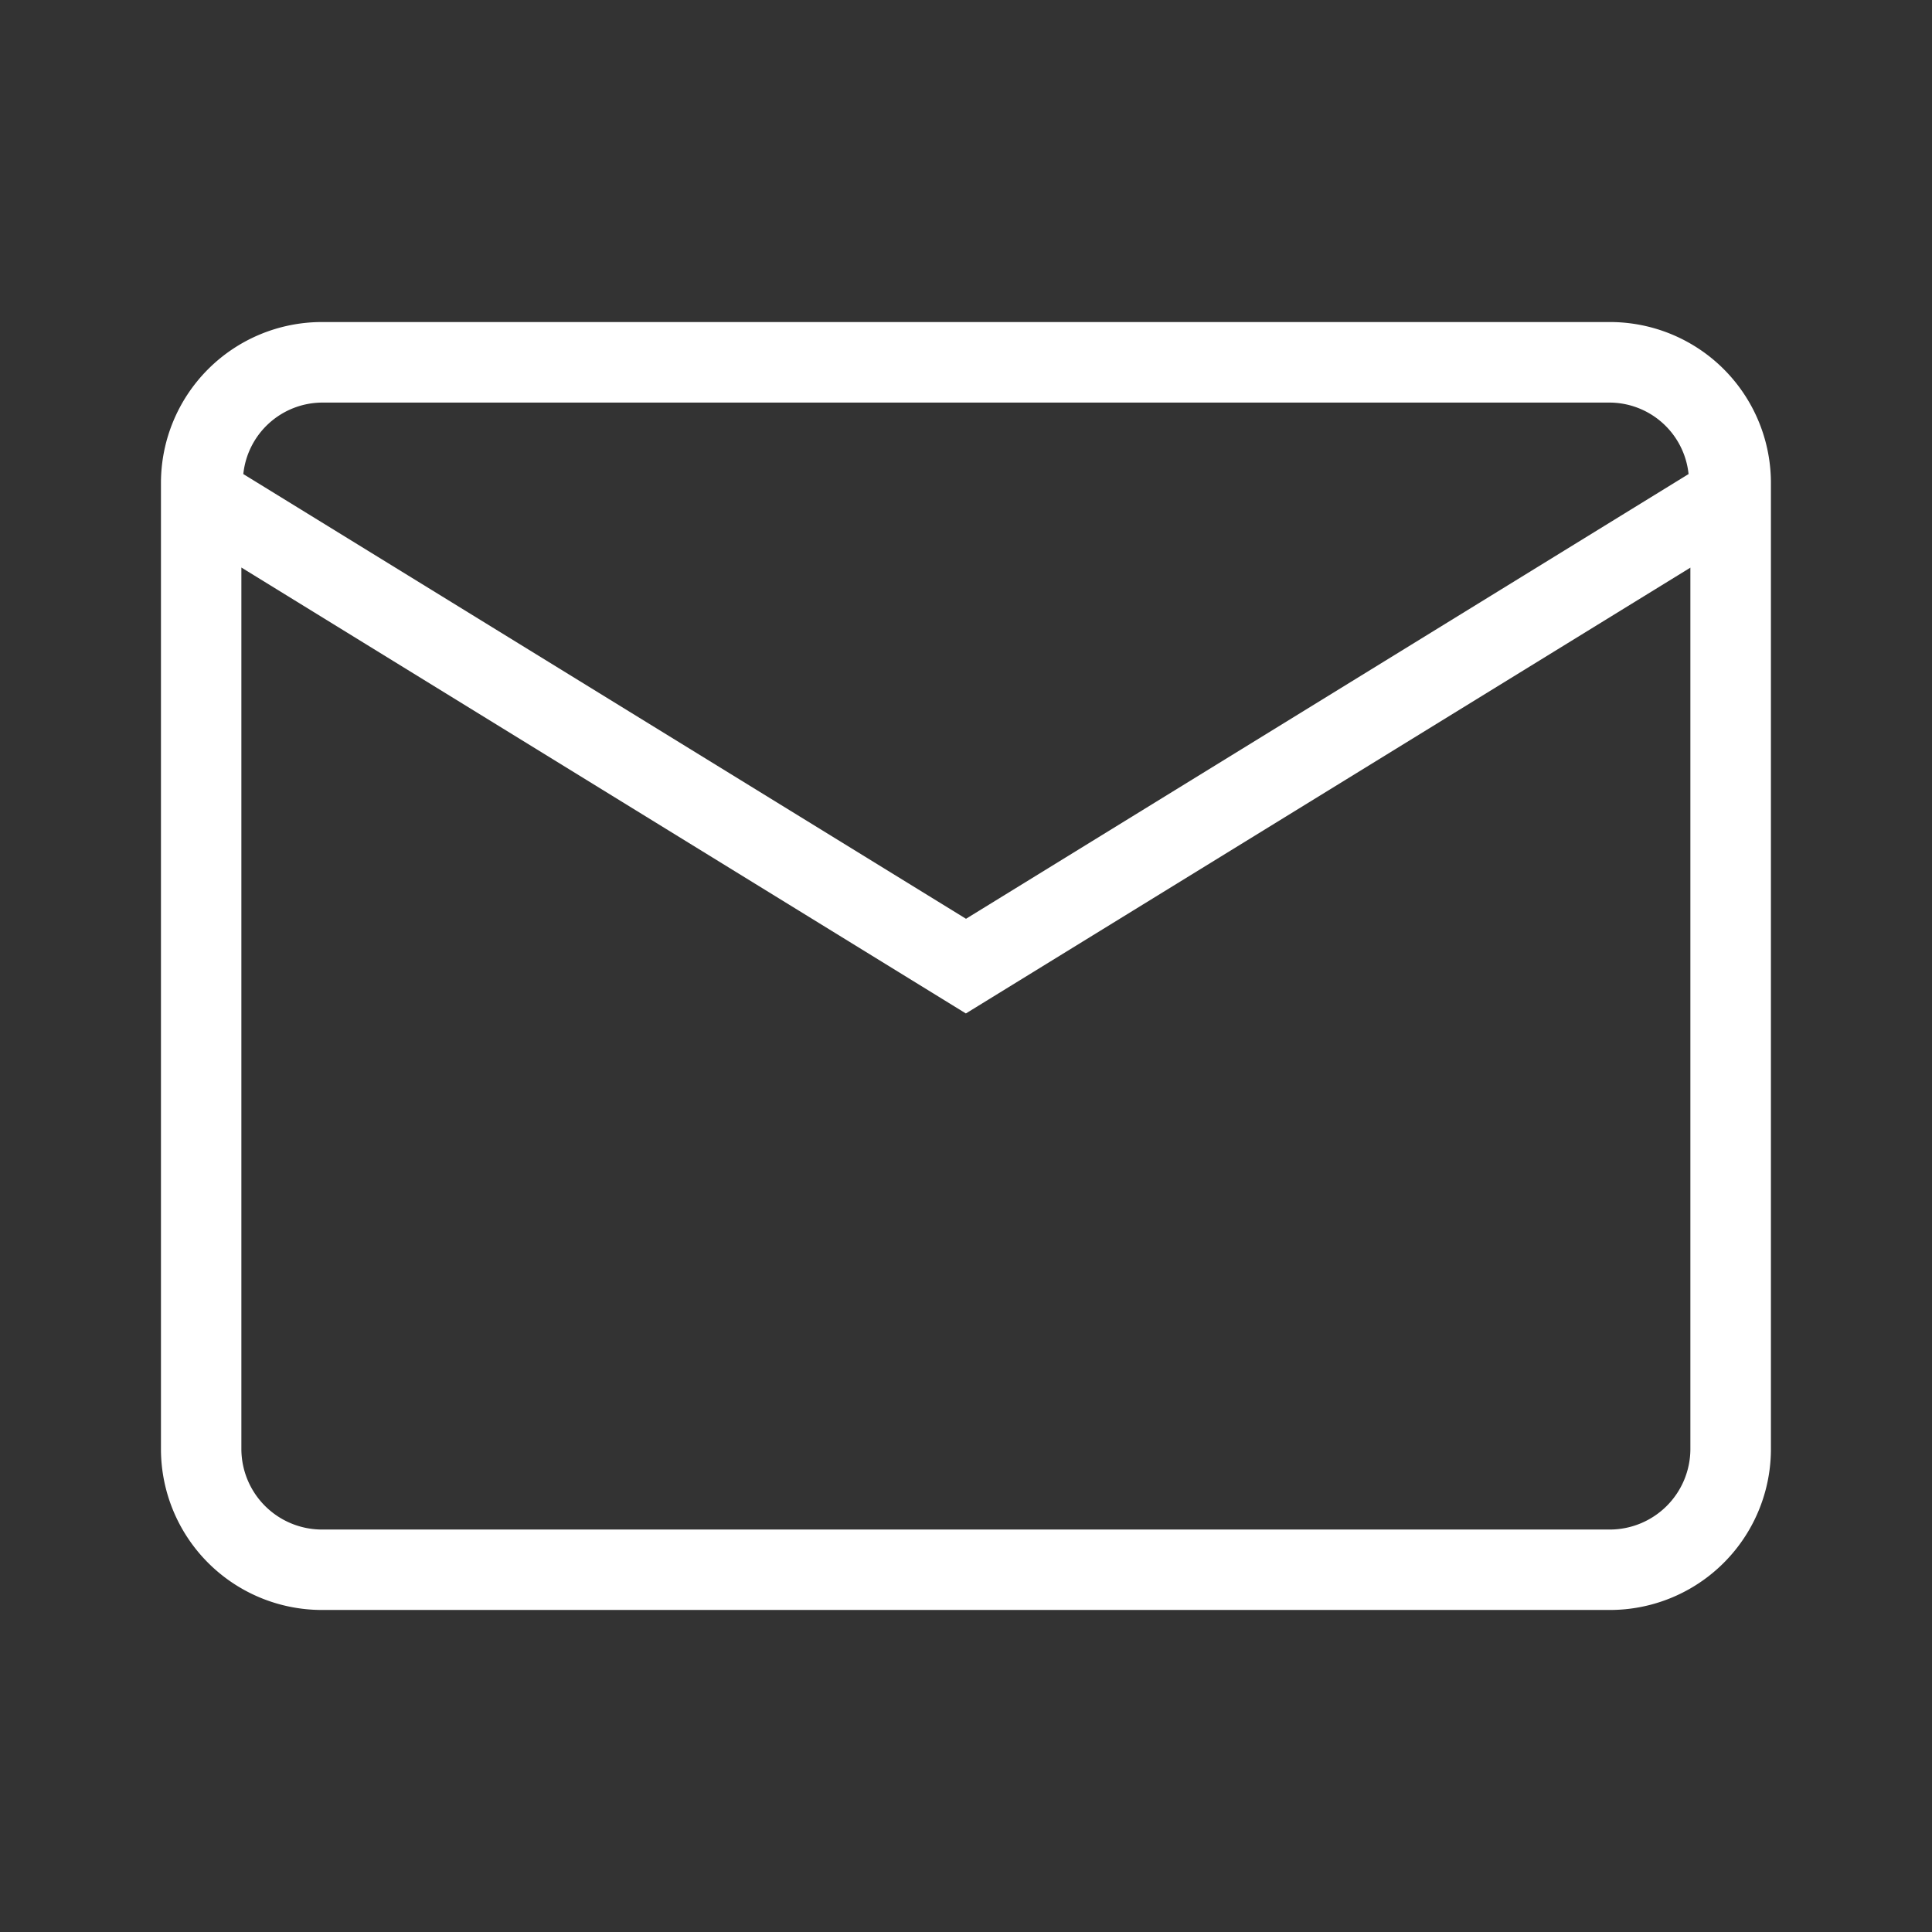 <svg xmlns="http://www.w3.org/2000/svg" width="16" height="16" viewBox="0 0 16 16"><rect x="0" y="0" width="16" height="16" fill="#333333" stroke="none"/><rect width="16" height="16" fill="#fff" opacity="0"/><path d="M12,0H1.333A1.333,1.333,0,0,0,0,1.333v8a1.333,1.333,0,0,0,1.333,1.333H12a1.333,1.333,0,0,0,1.333-1.333v-8A1.333,1.333,0,0,0,12,0M1.333.667H12a.66.66,0,0,1,.651.592L6.667,4.942.682,1.259A.66.66,0,0,1,1.333.667M12,10H1.333a.668.668,0,0,1-.667-.667v-7.3l6,3.693,6-3.692v7.3A.668.668,0,0,1,12,10" transform="translate(1.333 2.667)" fill="#fff"/></svg>